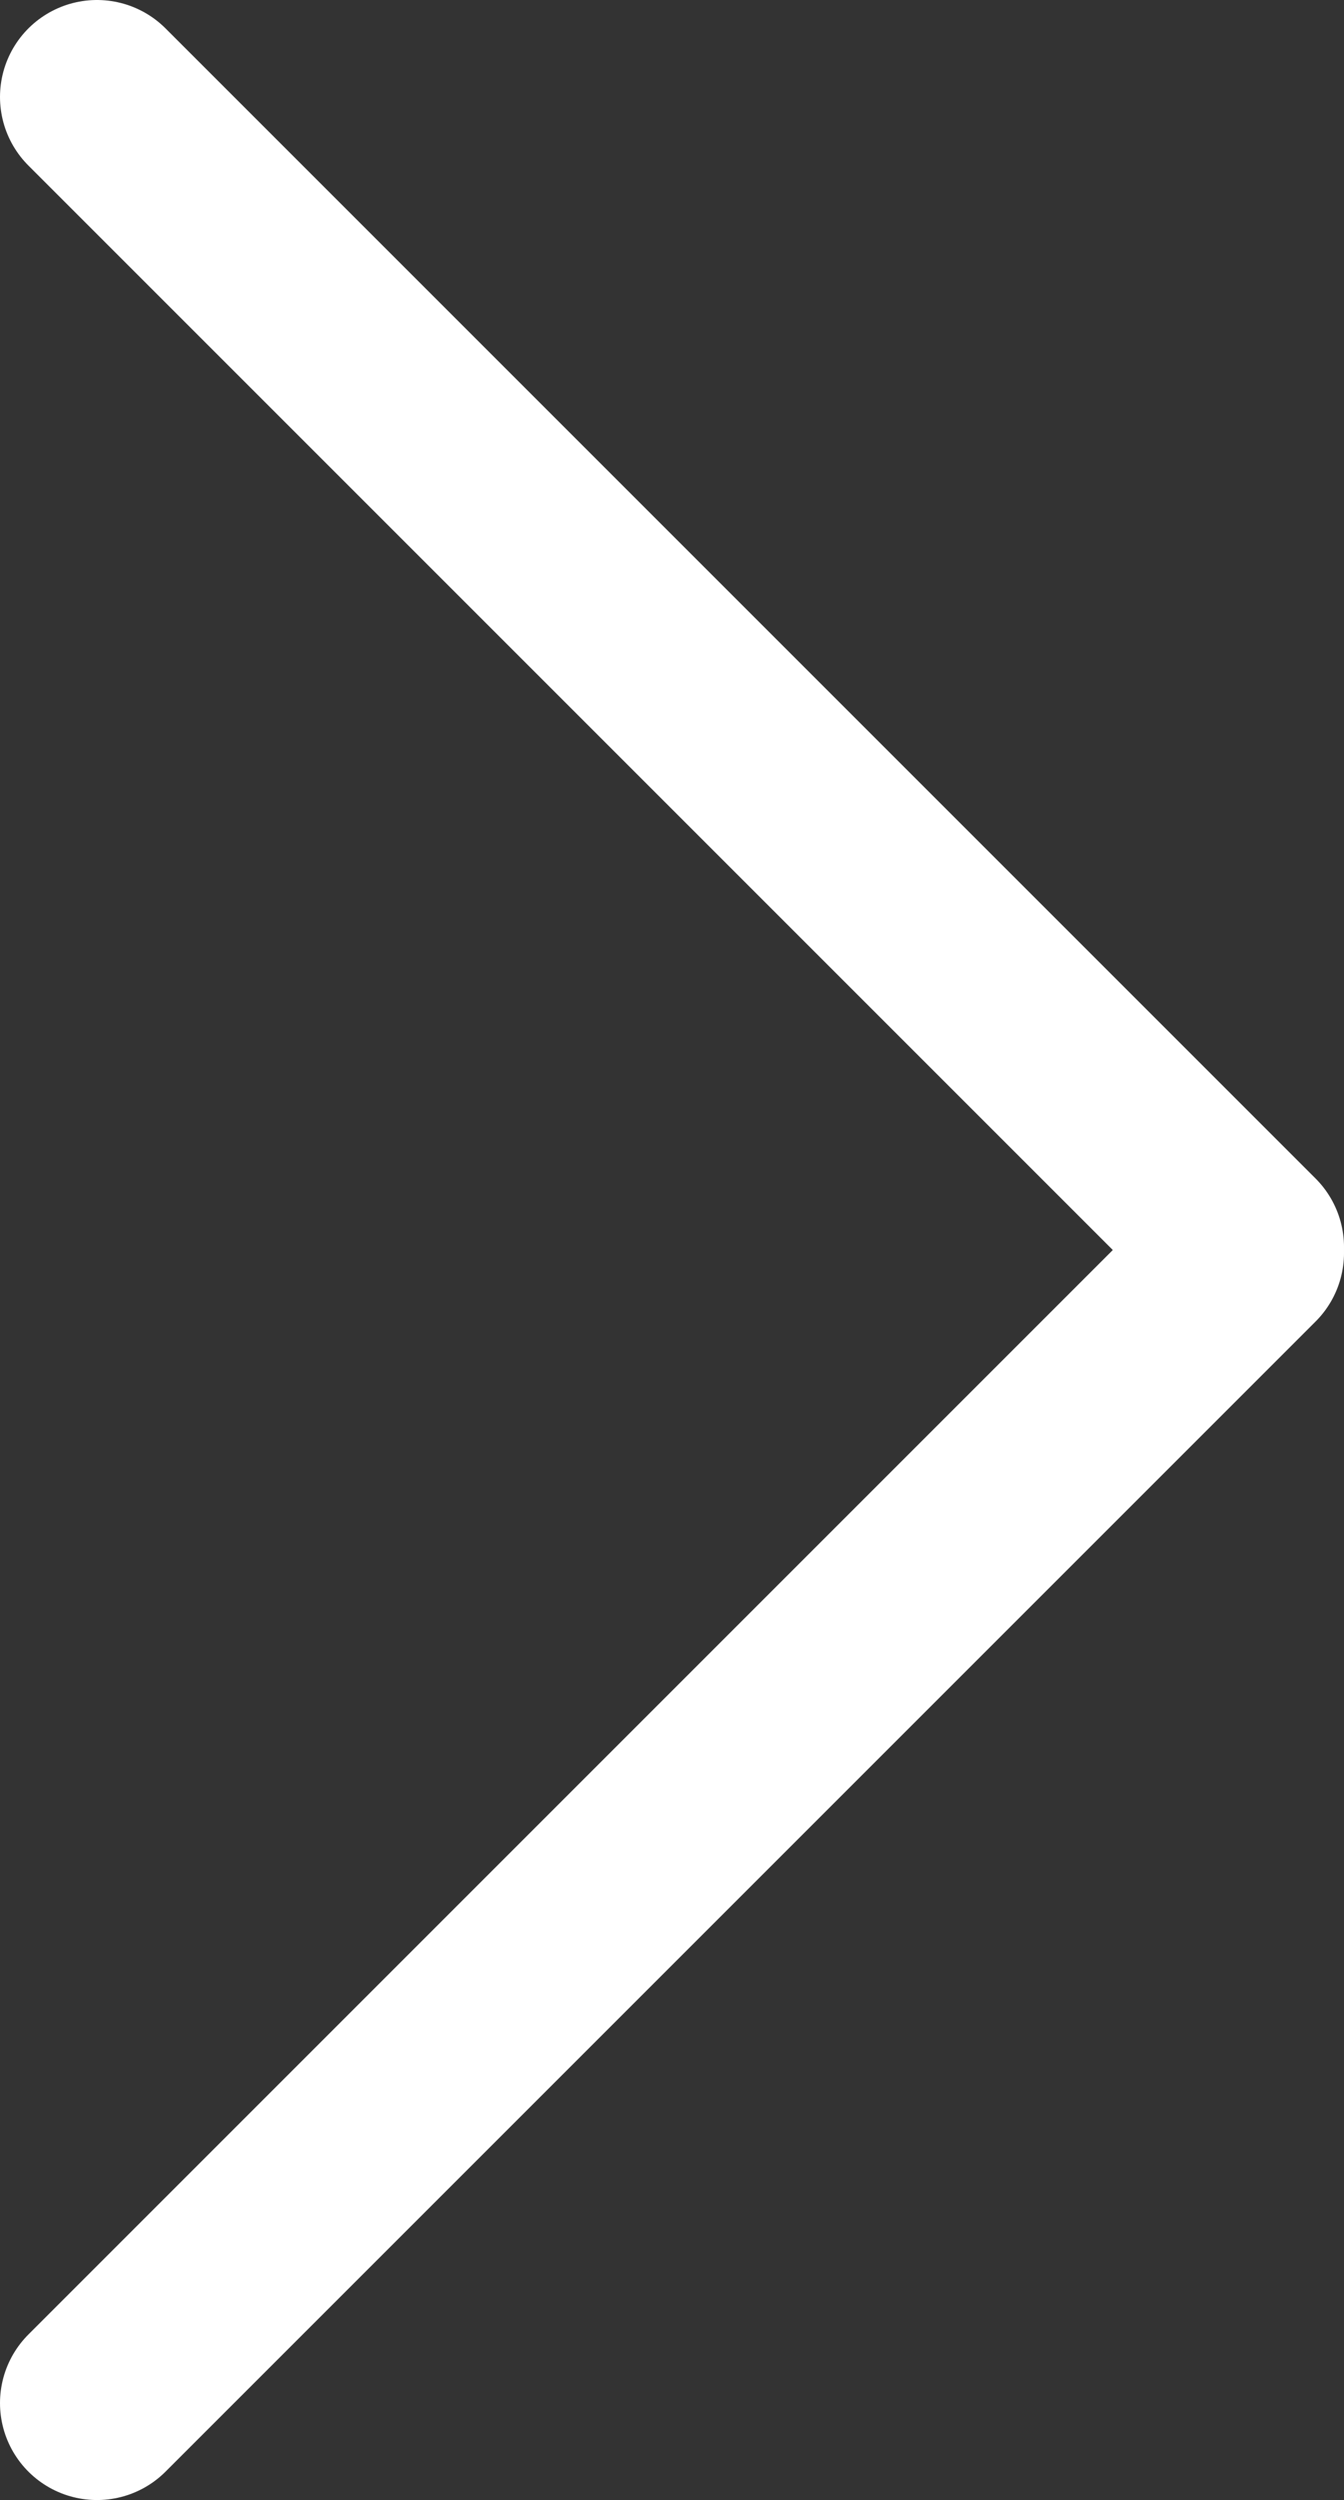 <?xml version="1.0" encoding="UTF-8"?> <svg xmlns="http://www.w3.org/2000/svg" viewBox="0 0 20.79 38.67"><rect x="0" y="0" width="20.79" height="38.67" fill="#333333" stroke="none"/> <defs> <style>.cls-1{fill:none;stroke:#fff;stroke-linecap:round;stroke-linejoin:round;stroke-width:3px;}</style> </defs> <title>Ресурс 1</title> <g id="Layer_2" data-name="Layer 2"> <g id="Слой_1" data-name="Слой 1"> <line class="cls-1" x1="1.5" y1="37.17" x2="19.29" y2="19.38"></line> <line class="cls-1" x1="1.5" y1="1.5" x2="19.29" y2="19.29"></line> </g> </g> </svg> 